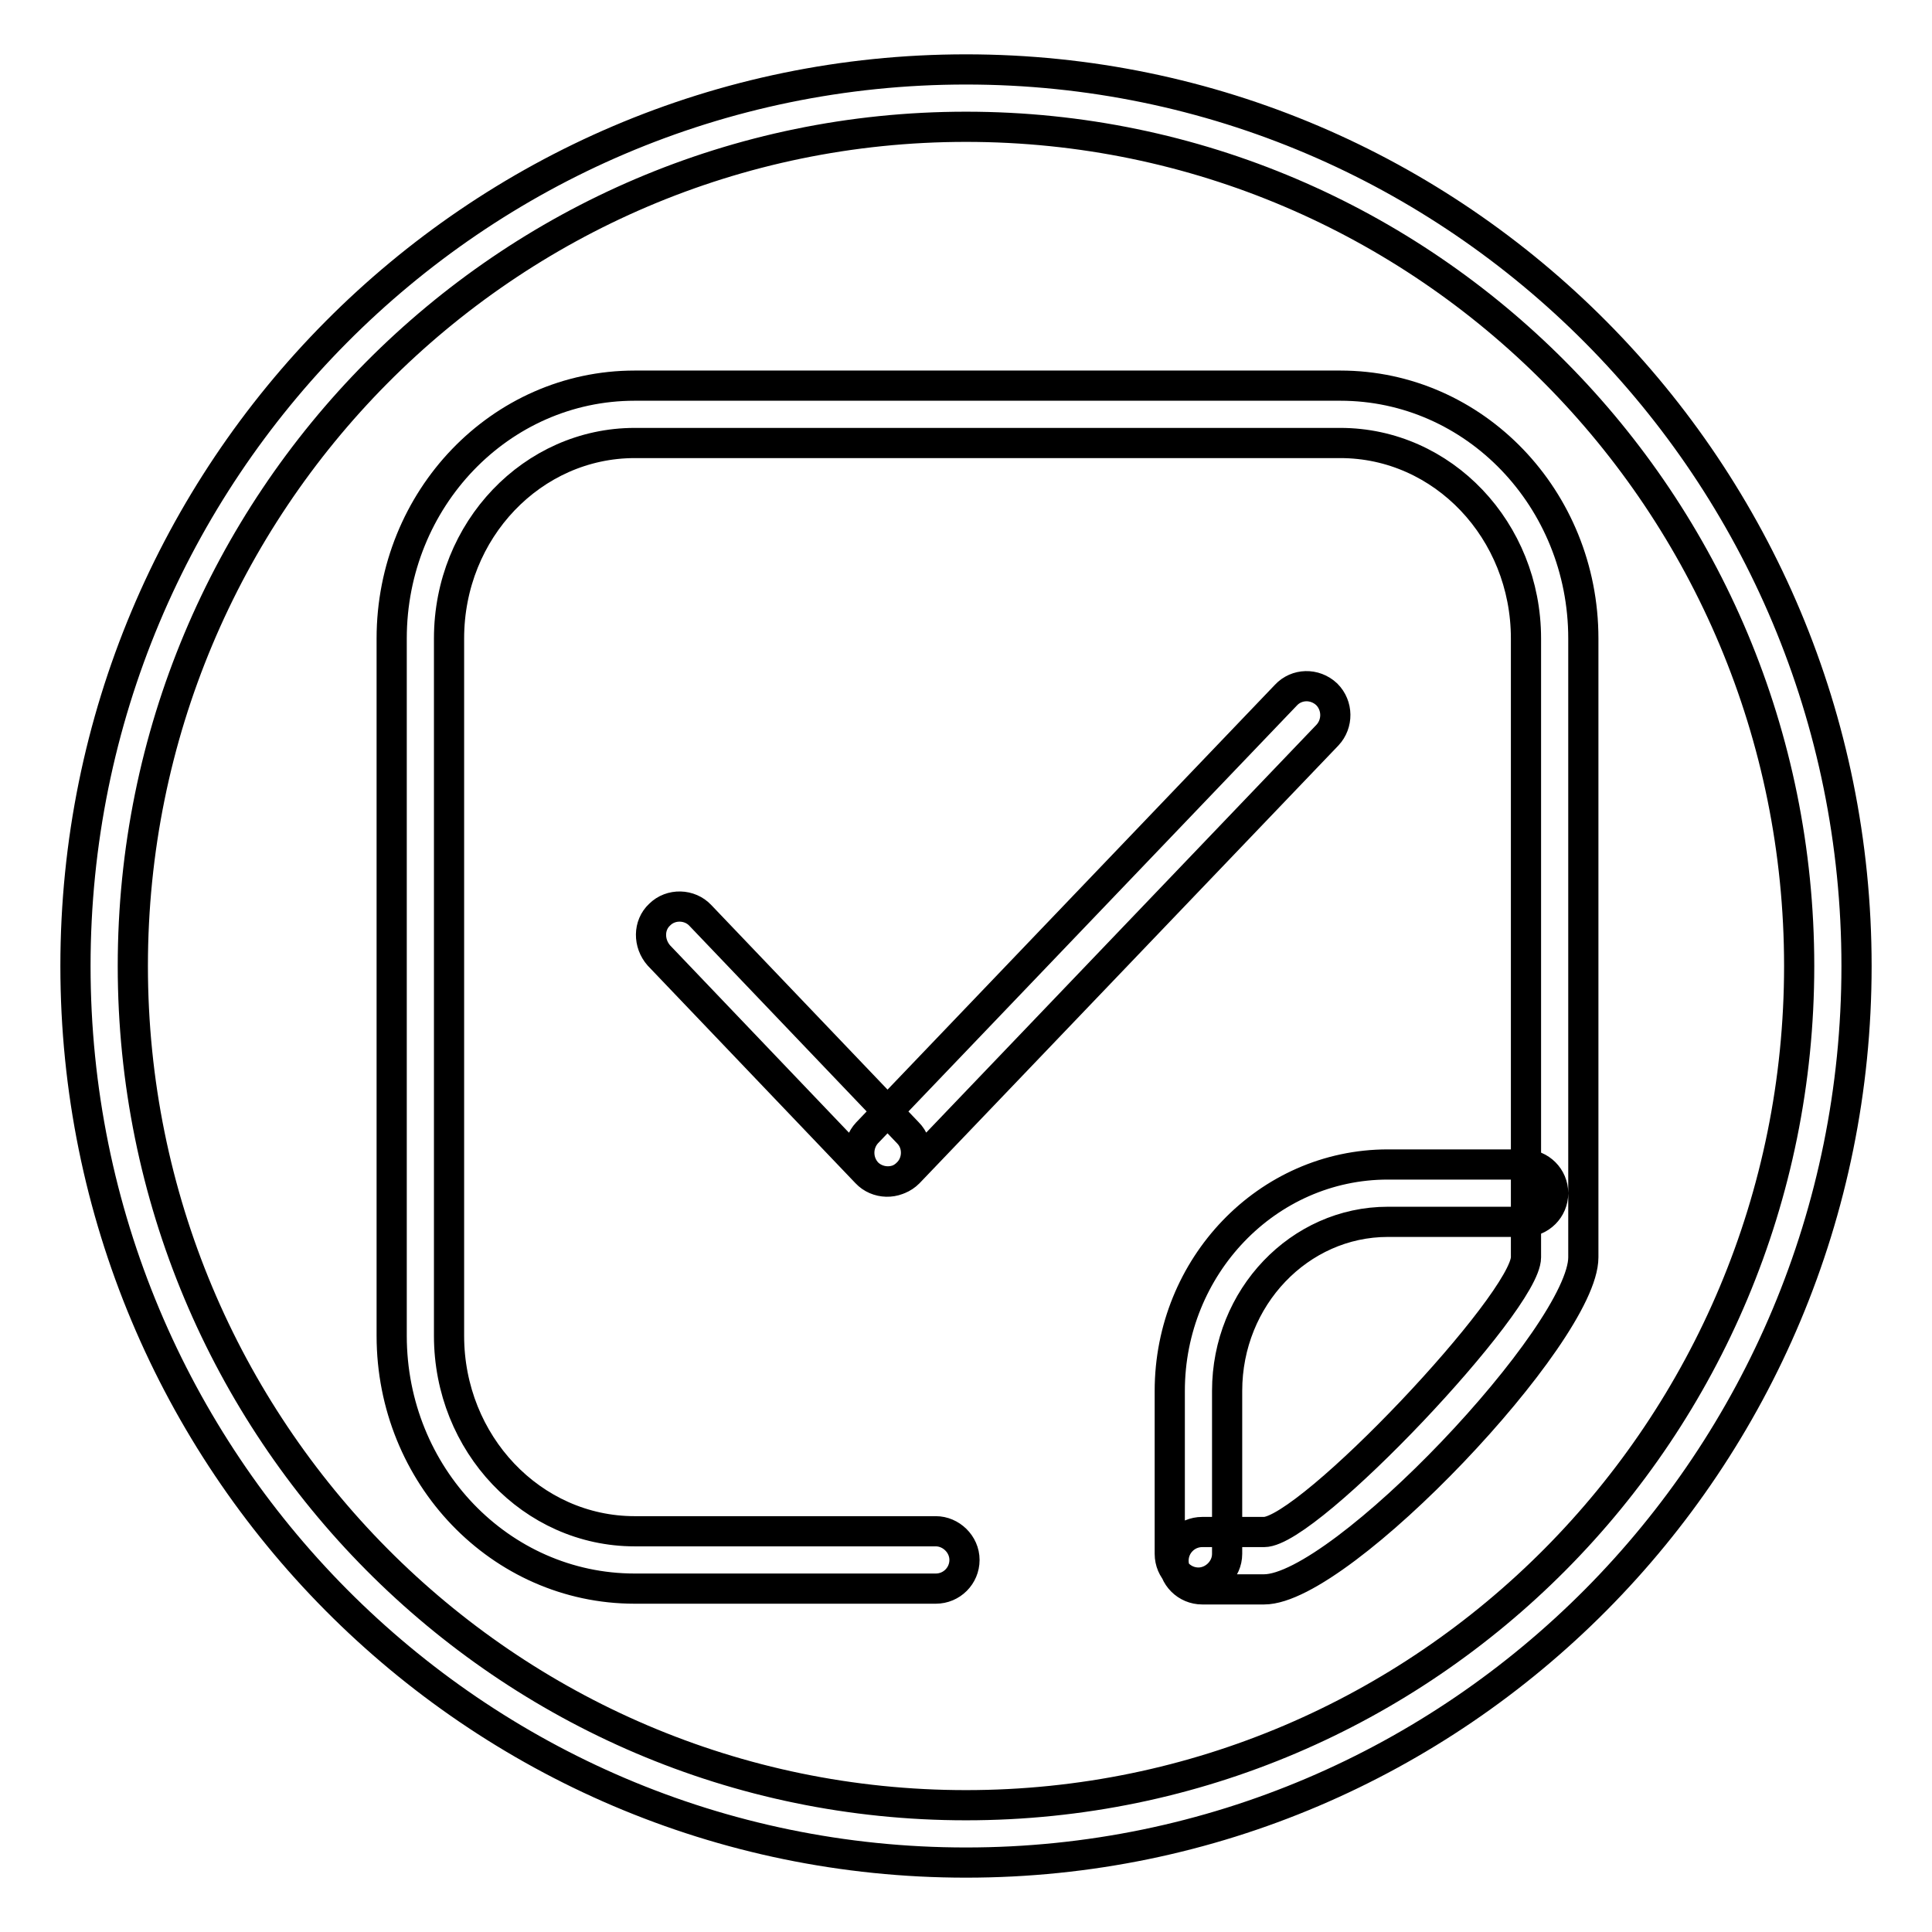 <?xml version="1.0" encoding="utf-8"?>
<!-- Svg Vector Icons : http://www.onlinewebfonts.com/icon -->
<!DOCTYPE svg PUBLIC "-//W3C//DTD SVG 1.1//EN" "http://www.w3.org/Graphics/SVG/1.1/DTD/svg11.dtd">
<svg version="1.1" xmlns="http://www.w3.org/2000/svg" xmlns:xlink="http://www.w3.org/1999/xlink" x="0px" y="0px" viewBox="0 0 256 256" enable-background="new 0 0 256 256" xml:space="preserve">
<g><g><path stroke-width="4" fill-opacity="0" stroke="#000000"  d="M128,246.8c65.2,0,118-53.2,118-118.8C246,62.4,193.2,9.2,128,9.2C62.8,9.2,10,62.4,10,128C10,193.6,62.8,246.8,128,246.8L128,246.8z M128,239.2c-61,0-110.4-49.8-110.4-111.2C17.6,66.6,67,16.8,128,16.8c61,0,110.4,49.8,110.4,111.2C238.4,189.4,189,239.2,128,239.2L128,239.2z"/><path stroke-width="4" fill-opacity="0" stroke="#000000"  d="M162.6,205.9v-21.6c0-12.4,9.6-22.4,21.3-22.4h18.1c2.1,0,3.8-1.7,3.8-3.8s-1.7-3.8-3.8-3.8h-18.1c-16,0-28.9,13.5-28.9,30v21.6c0,2.1,1.7,3.8,3.8,3.8C160.8,209.7,162.6,208,162.6,205.9L162.6,205.9L162.6,205.9z M87.3,126.6l27.5,28.8c1.4,1.5,3.9,1.6,5.4,0.1c1.5-1.4,1.6-3.9,0.1-5.4l-27.5-28.8c-1.4-1.5-3.9-1.6-5.4-0.1C85.9,122.6,85.9,125,87.3,126.6L87.3,126.6L87.3,126.6z M170.4,92.1l-55.5,58c-1.4,1.5-1.4,3.9,0.1,5.4c1.5,1.4,3.9,1.4,5.4-0.1l55.5-58c1.4-1.5,1.4-3.9-0.1-5.4C174.2,90.5,171.8,90.6,170.4,92.1L170.4,92.1L170.4,92.1z M124,202.9H84.1c-13.6,0-24.6-11.6-24.6-25.9V84.6c0-14.4,11.1-25.9,24.6-25.9h93.5c13.6,0,24.6,11.6,24.6,25.9v82c0,5.9-28.8,36.4-34.7,36.4h-8.2c-2.1,0-3.8,1.7-3.8,3.8s1.7,3.8,3.8,3.8h8.2c10.2,0,42.3-33.9,42.3-44V84.6c0-18.5-14.4-33.5-32.2-33.5H84.1c-17.8,0-32.2,15-32.2,33.5V177c0,18.5,14.4,33.5,32.2,33.5H124c2.1,0,3.8-1.7,3.8-3.8S126,202.9,124,202.9L124,202.9L124,202.9z"/></g></g>
</svg>